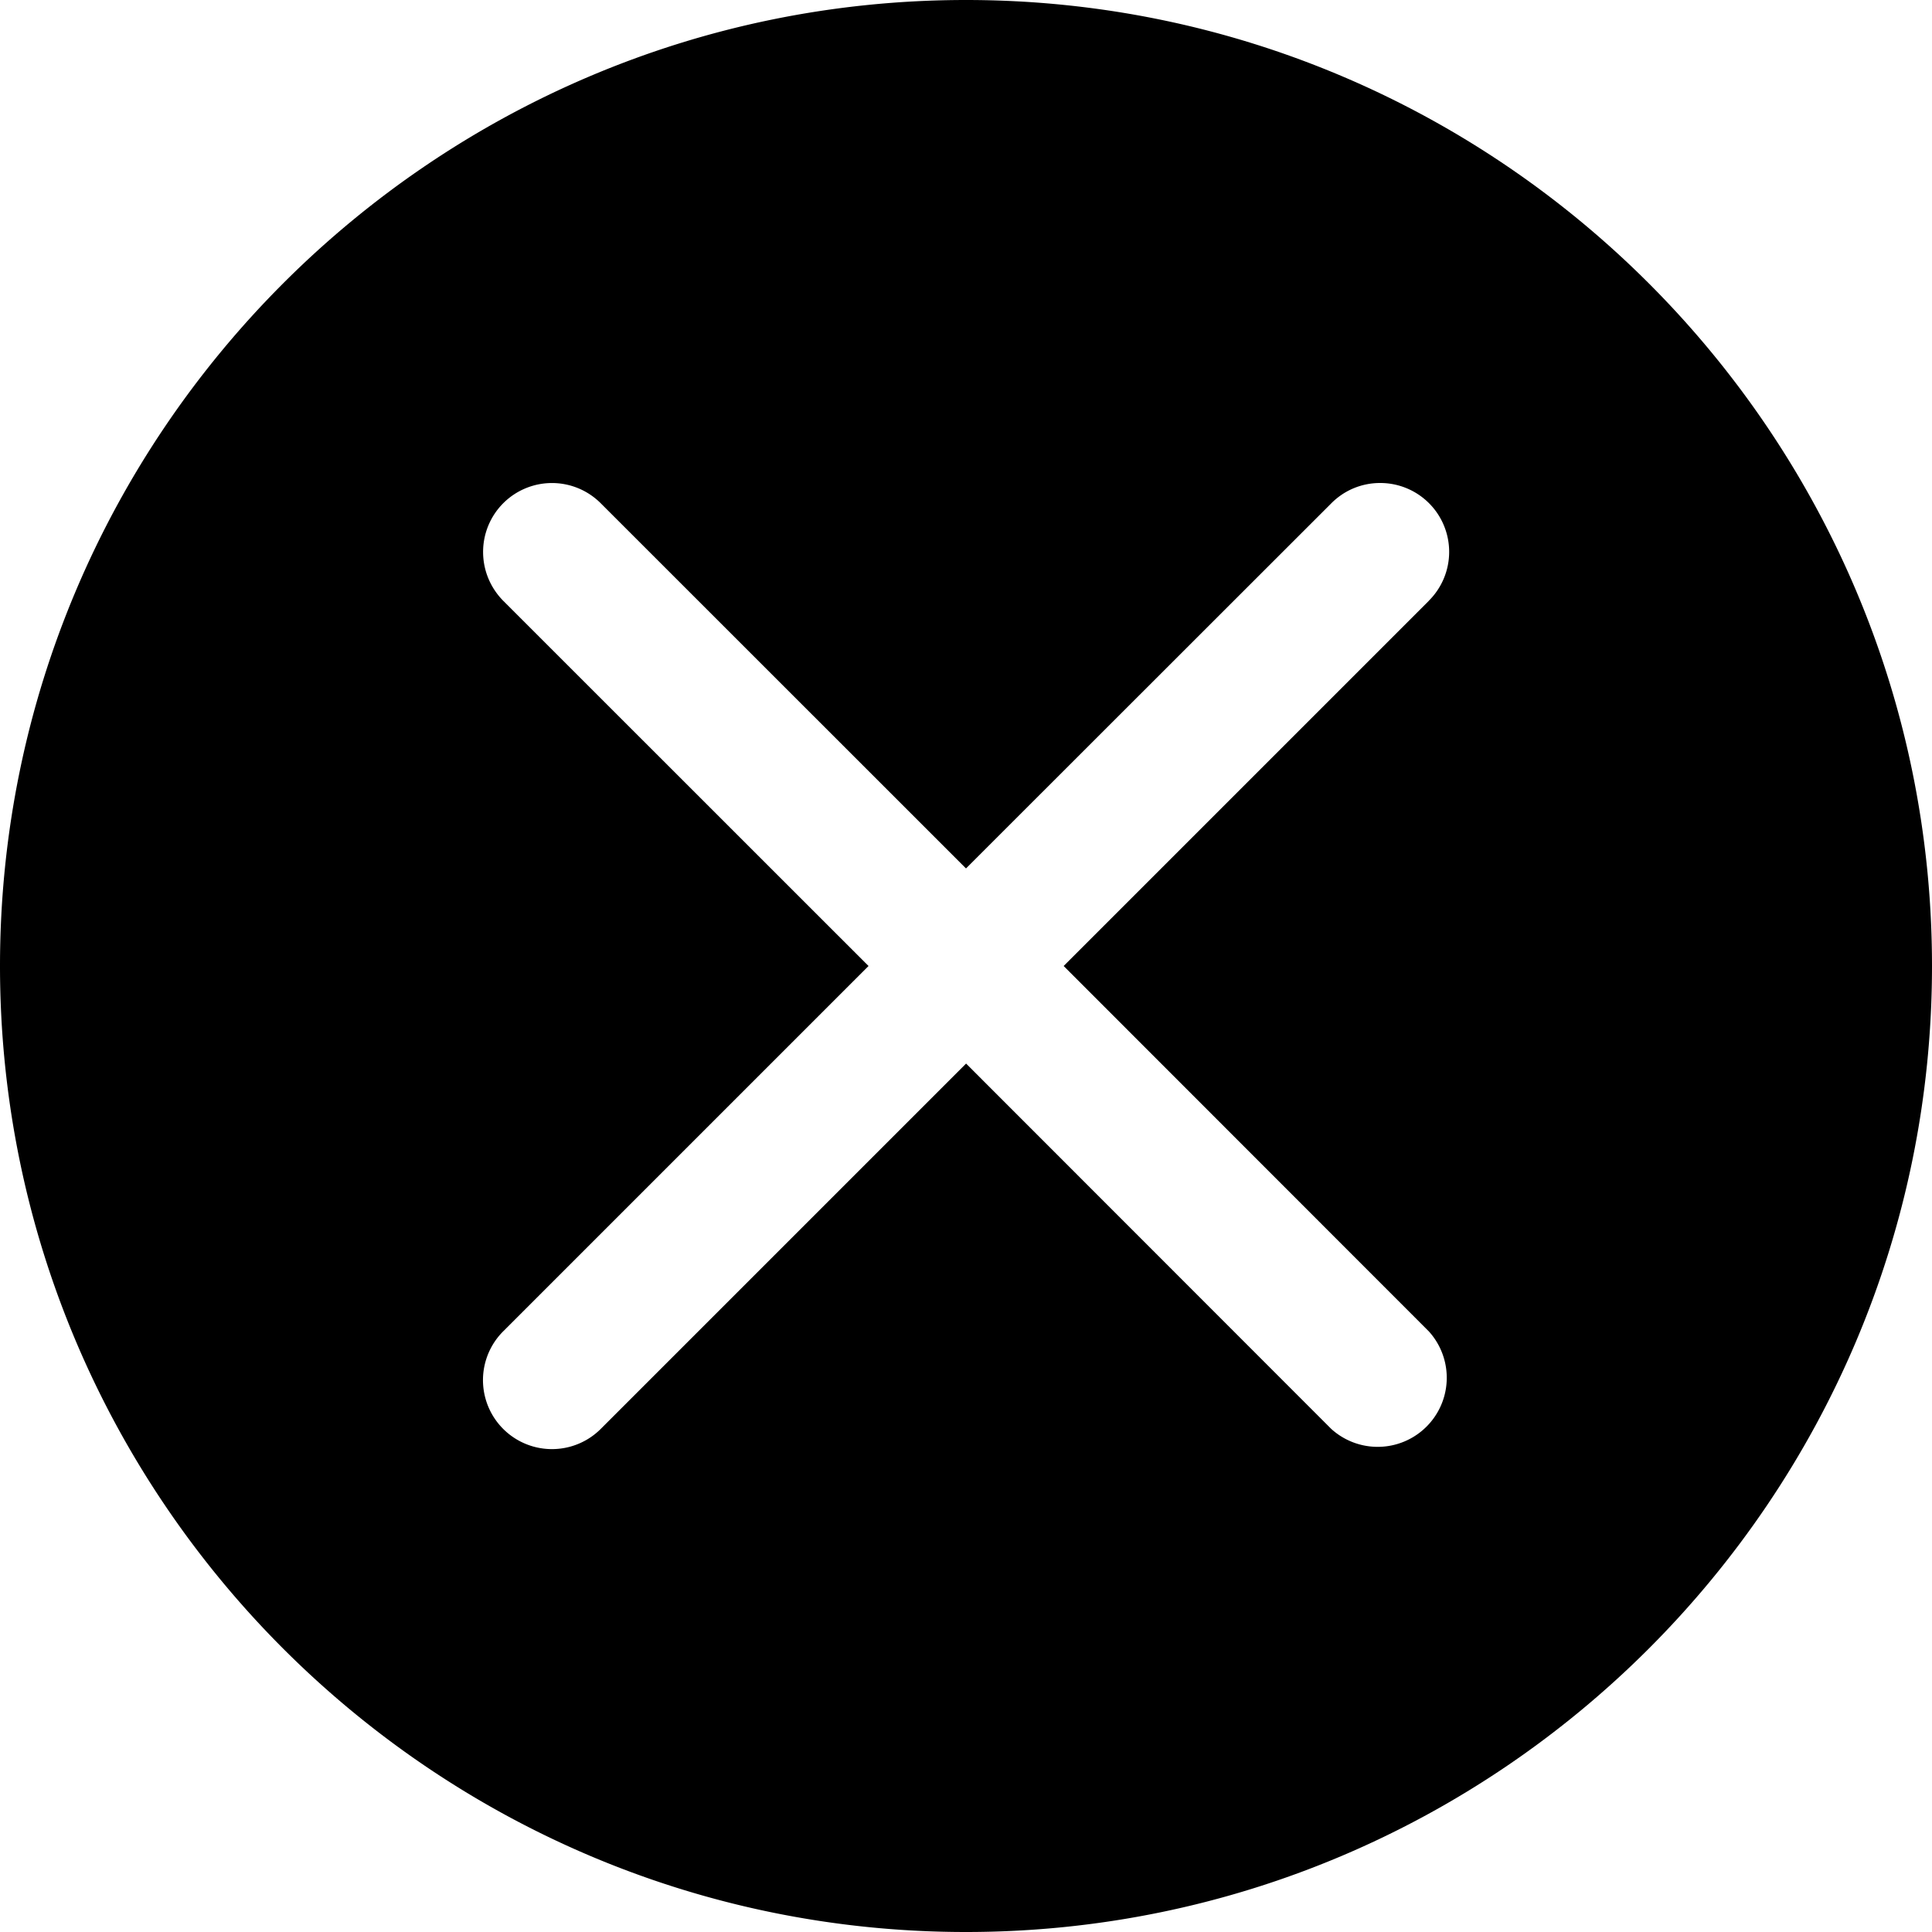 <svg xmlns="http://www.w3.org/2000/svg" width="20" height="20" viewBox="0 0 20 20">
    <path fill="#000" fill-rule="evenodd" d="M10 20C4.486 20 0 15.513 0 10 0 4.486 4.486 0 10 0c5.513 0 10 4.486 10 10 0 5.513-4.487 10-10 10zm4.79-13.78A.713.713 0 0 0 14.287 5a.708.708 0 0 0-.505.21L10 8.99 6.219 5.21a.713.713 0 0 0-1.218.504c0 .197.08.375.208.505L8.991 10l-3.782 3.782a.714.714 0 0 0 1.01 1.01l3.782-3.782 3.78 3.782a.715.715 0 0 0 1.01-1.01l-3.78-3.782 3.78-3.78z"/>
</svg>
